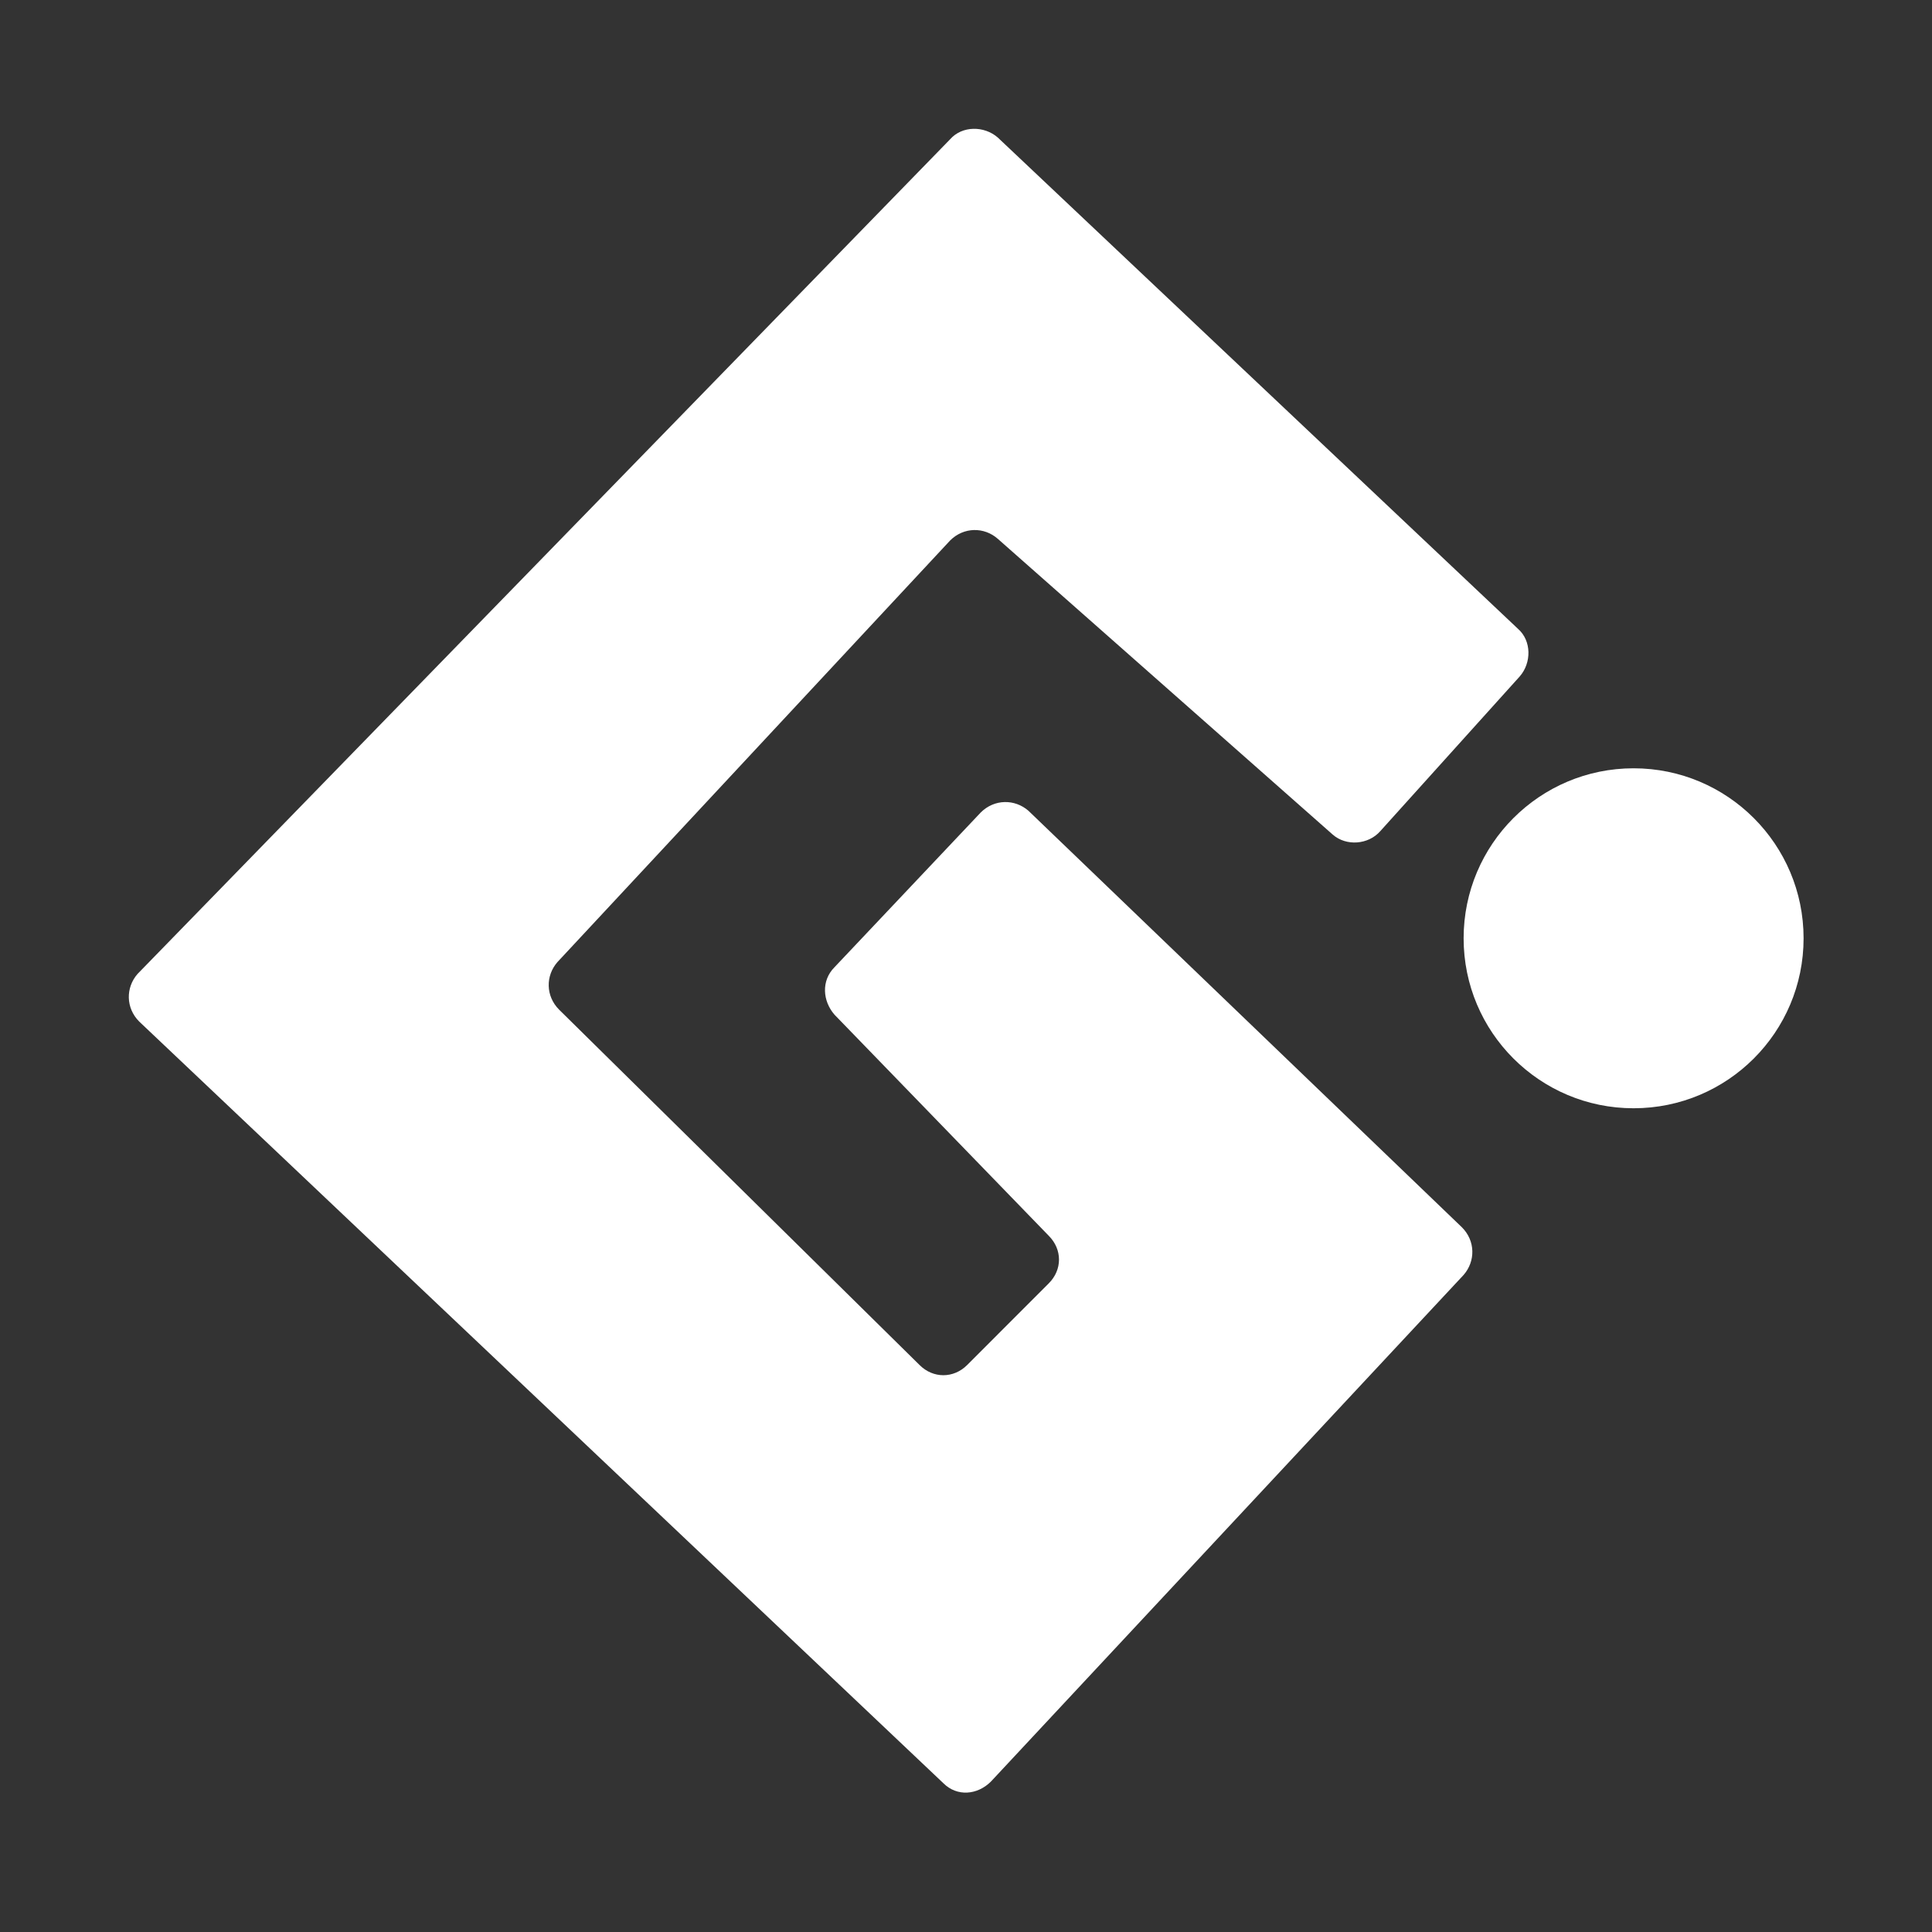 <svg width="30" height="30" viewBox="0 0 30 30" fill="none" xmlns="http://www.w3.org/2000/svg">
<rect x="0" y="0" width="30" height="30" fill="#333333" stroke="none"/>
<path d="M15.493 2.135L23.572 9.765C23.783 9.95 23.783 10.293 23.598 10.504L21.433 12.906C21.248 13.117 20.905 13.144 20.694 12.959L15.493 8.366C15.282 8.181 14.966 8.181 14.754 8.392L8.656 14.939C8.471 15.15 8.471 15.467 8.682 15.678L14.279 21.196C14.49 21.407 14.807 21.407 15.018 21.196L16.285 19.928C16.497 19.717 16.497 19.401 16.285 19.189L12.959 15.757C12.774 15.546 12.748 15.229 12.959 15.018L15.229 12.616C15.441 12.405 15.757 12.405 15.969 12.589L22.7 19.057C22.912 19.268 22.912 19.585 22.727 19.797L15.388 27.663C15.177 27.875 14.86 27.901 14.649 27.69L2.162 15.863C1.951 15.652 1.951 15.335 2.135 15.124L14.754 2.162C14.939 1.951 15.282 1.951 15.493 2.135Z" fill="white"/>
<path d="M25.366 17.209C26.825 17.209 28.006 16.028 28.006 14.57C28.006 13.112 26.825 11.93 25.366 11.93C23.909 11.93 22.727 13.112 22.727 14.57C22.727 16.028 23.909 17.209 25.366 17.209Z" fill="white"/>
</svg>
